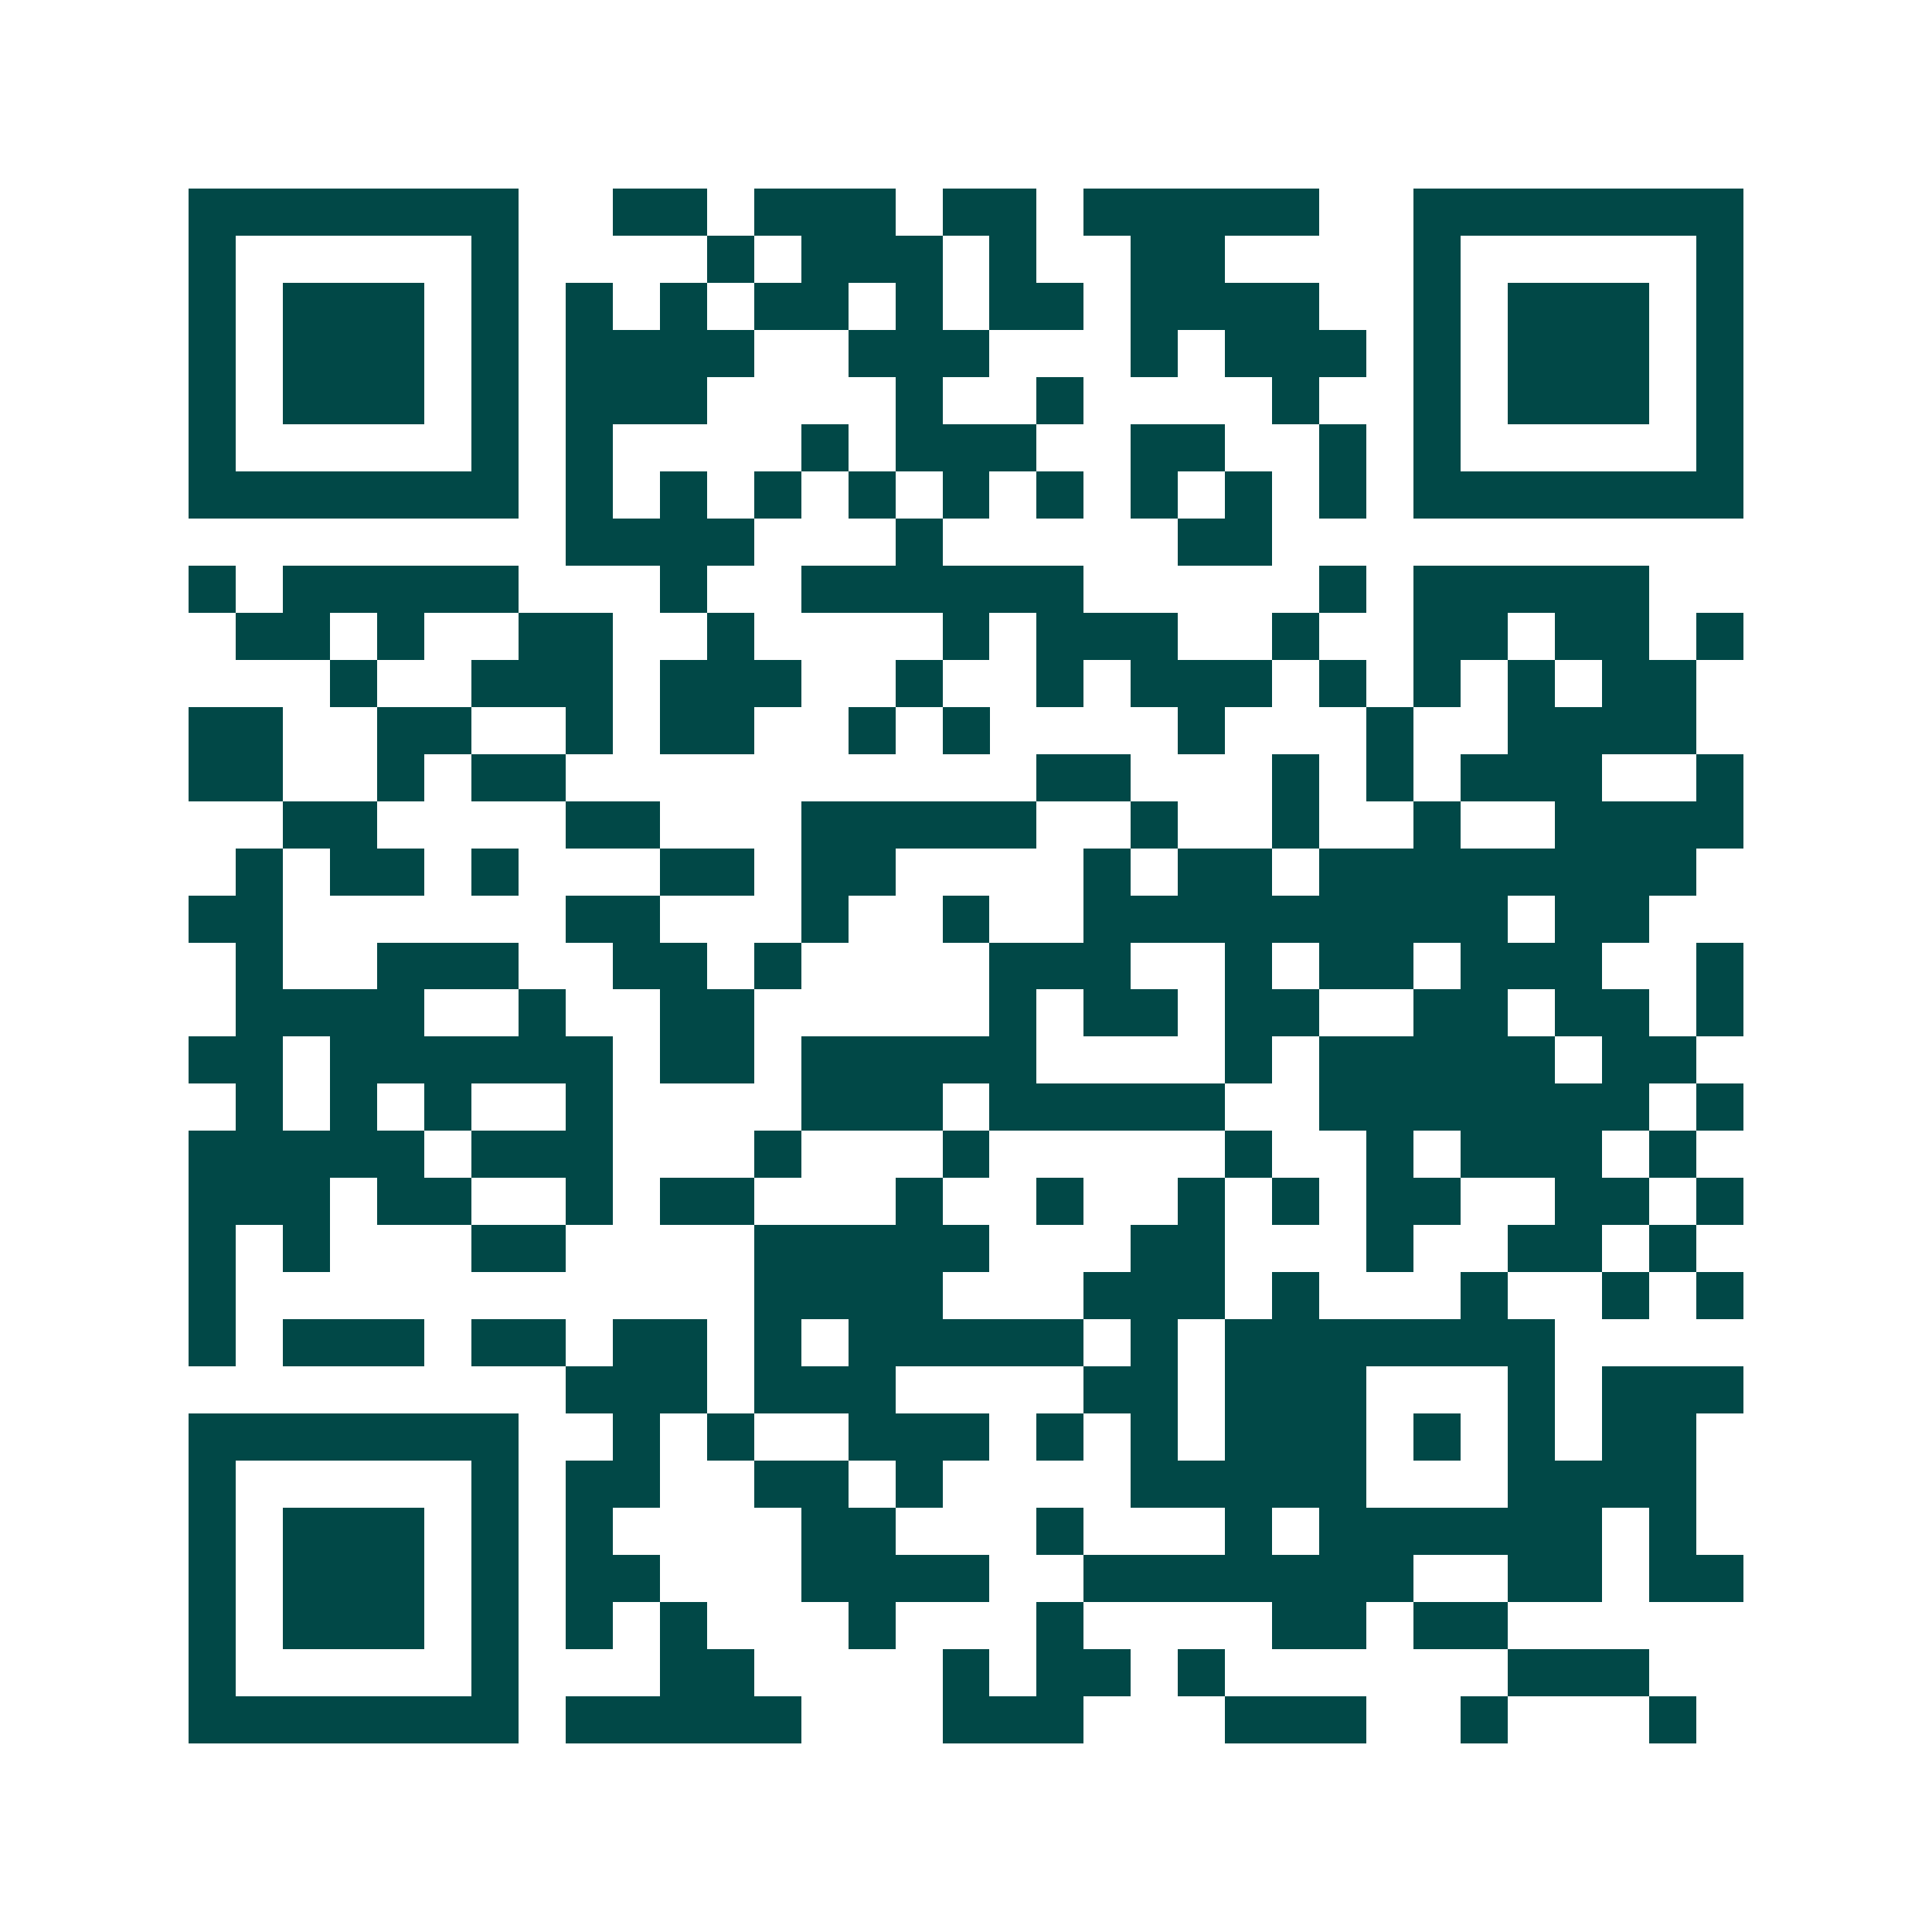 <svg xmlns="http://www.w3.org/2000/svg" width="200" height="200" viewBox="0 0 41 41" shape-rendering="crispEdges"><path fill="#ffffff" d="M0 0h41v41H0z"/><path stroke="#014847" d="M4 4.5h7m2 0h2m1 0h3m1 0h2m1 0h5m2 0h7M4 5.5h1m5 0h1m4 0h1m1 0h3m1 0h1m2 0h2m4 0h1m5 0h1M4 6.5h1m1 0h3m1 0h1m1 0h1m1 0h1m1 0h2m1 0h1m1 0h2m1 0h4m2 0h1m1 0h3m1 0h1M4 7.5h1m1 0h3m1 0h1m1 0h4m2 0h3m3 0h1m1 0h3m1 0h1m1 0h3m1 0h1M4 8.5h1m1 0h3m1 0h1m1 0h3m4 0h1m2 0h1m4 0h1m2 0h1m1 0h3m1 0h1M4 9.5h1m5 0h1m1 0h1m4 0h1m1 0h3m2 0h2m2 0h1m1 0h1m5 0h1M4 10.5h7m1 0h1m1 0h1m1 0h1m1 0h1m1 0h1m1 0h1m1 0h1m1 0h1m1 0h1m1 0h7M12 11.5h4m3 0h1m5 0h2M4 12.5h1m1 0h5m3 0h1m2 0h6m5 0h1m1 0h5M5 13.5h2m1 0h1m2 0h2m2 0h1m4 0h1m1 0h3m2 0h1m2 0h2m1 0h2m1 0h1M7 14.5h1m2 0h3m1 0h3m2 0h1m2 0h1m1 0h3m1 0h1m1 0h1m1 0h1m1 0h2M4 15.5h2m2 0h2m2 0h1m1 0h2m2 0h1m1 0h1m4 0h1m3 0h1m2 0h4M4 16.5h2m2 0h1m1 0h2m10 0h2m3 0h1m1 0h1m1 0h3m2 0h1M6 17.5h2m4 0h2m3 0h5m2 0h1m2 0h1m2 0h1m2 0h4M5 18.5h1m1 0h2m1 0h1m3 0h2m1 0h2m4 0h1m1 0h2m1 0h8M4 19.5h2m6 0h2m3 0h1m2 0h1m2 0h9m1 0h2M5 20.5h1m2 0h3m2 0h2m1 0h1m4 0h3m2 0h1m1 0h2m1 0h3m2 0h1M5 21.5h4m2 0h1m2 0h2m5 0h1m1 0h2m1 0h2m2 0h2m1 0h2m1 0h1M4 22.5h2m1 0h6m1 0h2m1 0h5m4 0h1m1 0h5m1 0h2M5 23.5h1m1 0h1m1 0h1m2 0h1m4 0h3m1 0h5m2 0h7m1 0h1M4 24.5h5m1 0h3m3 0h1m3 0h1m5 0h1m2 0h1m1 0h3m1 0h1M4 25.5h3m1 0h2m2 0h1m1 0h2m3 0h1m2 0h1m2 0h1m1 0h1m1 0h2m2 0h2m1 0h1M4 26.5h1m1 0h1m3 0h2m4 0h5m3 0h2m3 0h1m2 0h2m1 0h1M4 27.5h1m11 0h4m3 0h3m1 0h1m3 0h1m2 0h1m1 0h1M4 28.5h1m1 0h3m1 0h2m1 0h2m1 0h1m1 0h5m1 0h1m1 0h7M12 29.5h3m1 0h3m4 0h2m1 0h3m3 0h1m1 0h3M4 30.5h7m2 0h1m1 0h1m2 0h3m1 0h1m1 0h1m1 0h3m1 0h1m1 0h1m1 0h2M4 31.5h1m5 0h1m1 0h2m2 0h2m1 0h1m4 0h5m3 0h4M4 32.5h1m1 0h3m1 0h1m1 0h1m4 0h2m3 0h1m3 0h1m1 0h6m1 0h1M4 33.5h1m1 0h3m1 0h1m1 0h2m3 0h4m2 0h7m2 0h2m1 0h2M4 34.5h1m1 0h3m1 0h1m1 0h1m1 0h1m3 0h1m3 0h1m4 0h2m1 0h2M4 35.5h1m5 0h1m3 0h2m4 0h1m1 0h2m1 0h1m6 0h3M4 36.5h7m1 0h5m3 0h3m3 0h3m2 0h1m3 0h1"/></svg>
